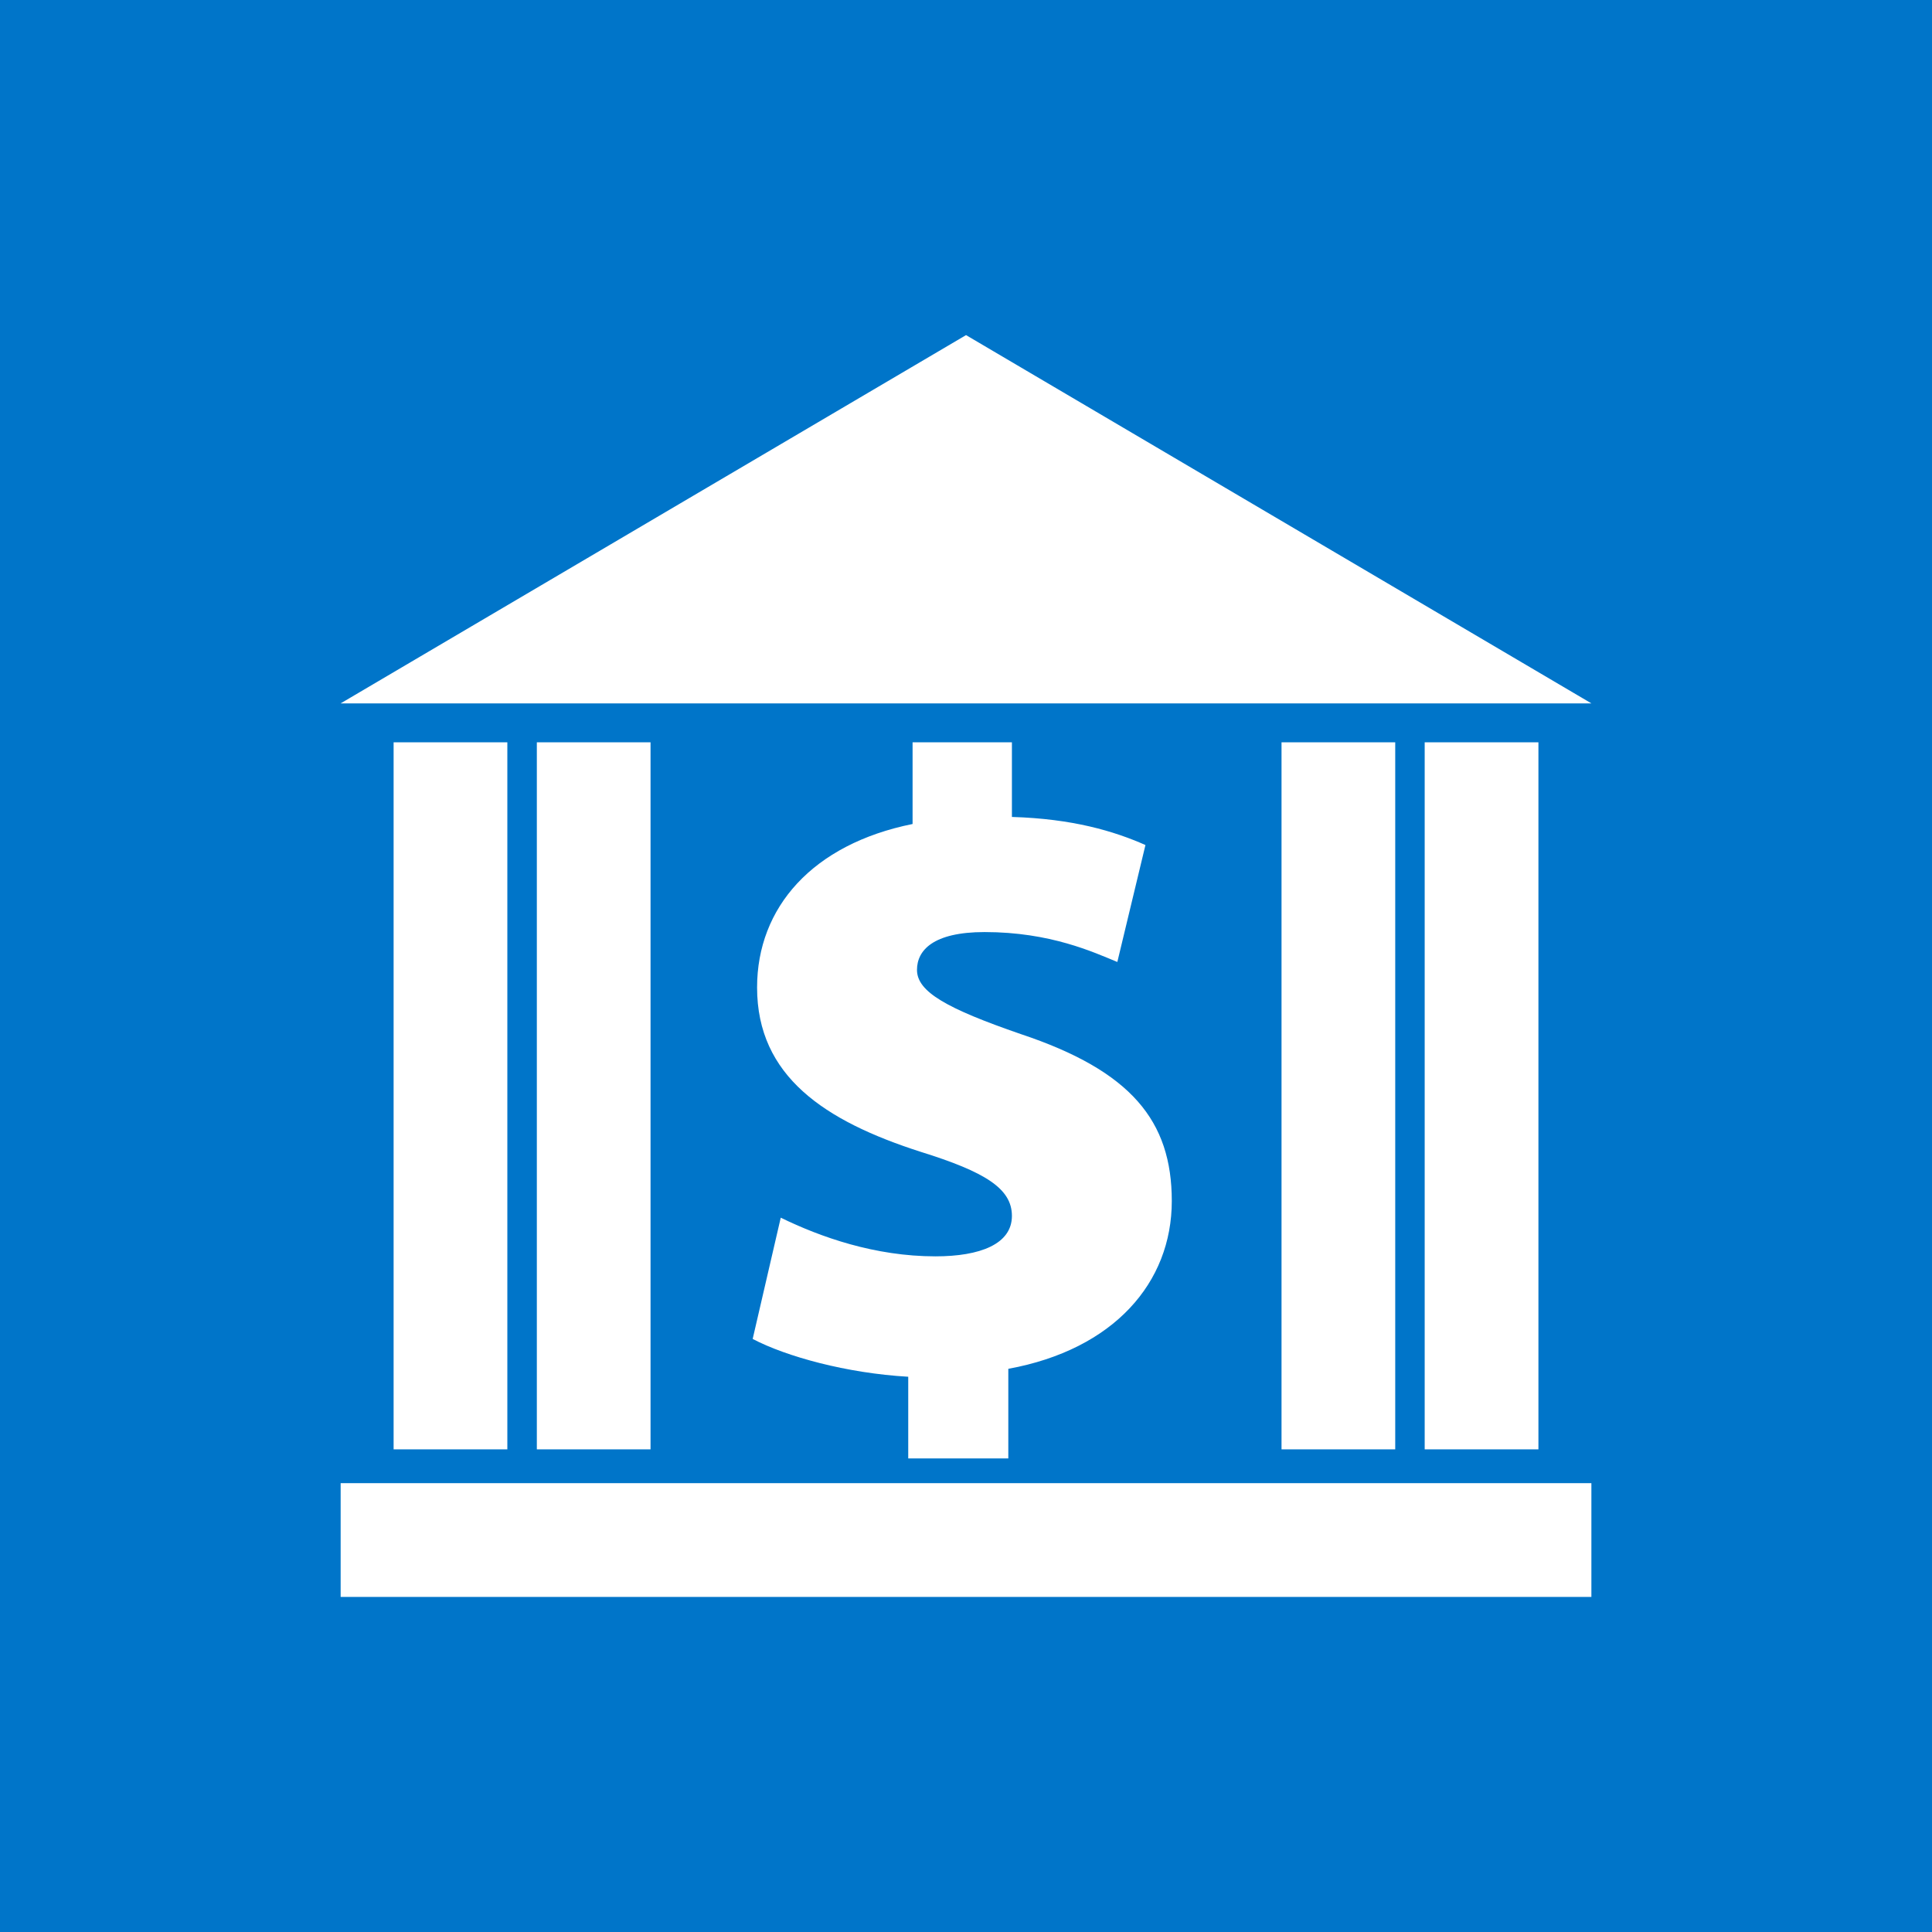 <?xml version="1.0" encoding="utf-8"?>
<!-- Generator: Adobe Illustrator 16.0.3, SVG Export Plug-In . SVG Version: 6.00 Build 0)  -->
<!DOCTYPE svg PUBLIC "-//W3C//DTD SVG 1.1//EN" "http://www.w3.org/Graphics/SVG/1.1/DTD/svg11.dtd">
<svg version="1.1" id="Layer_1" xmlns="http://www.w3.org/2000/svg" xmlns:xlink="http://www.w3.org/1999/xlink" x="0px" y="0px"
	 width="60px" height="60px" viewBox="0 0 60 60" enable-background="new 0 0 60 60" xml:space="preserve">
<rect y="0" fill="#0075C9" width="60" height="60"/>
<g>
	<polygon fill-rule="evenodd" clip-rule="evenodd" fill="#FFFFFF" points="49.422,21.844 30.001,10.407 10.579,21.844 	"/>
	<rect x="10.579" y="46.061" fill-rule="evenodd" clip-rule="evenodd" fill="#FFFFFF" width="38.843" height="3.533"/>
	<rect x="12.224" y="23.053" fill-rule="evenodd" clip-rule="evenodd" fill="#FFFFFF" width="3.532" height="21.958"/>
	<rect x="44.245" y="23.053" fill-rule="evenodd" clip-rule="evenodd" fill="#FFFFFF" width="3.532" height="21.958"/>
	<rect x="39.799" y="23.053" fill-rule="evenodd" clip-rule="evenodd" fill="#FFFFFF" width="3.531" height="21.958"/>
	<rect x="16.672" y="23.053" fill-rule="evenodd" clip-rule="evenodd" fill="#FFFFFF" width="3.531" height="21.958"/>
	<g>
		<path fill="#FFFFFF" d="M28.206,45.293v-2.537c-1.912-0.109-3.794-0.629-4.831-1.174l0.872-3.766
			c1.229,0.6,2.921,1.201,4.804,1.201c1.392,0,2.375-0.383,2.375-1.256c0-0.846-0.82-1.363-2.839-1.992
			c-2.975-0.955-5.075-2.346-5.075-5.102c0-2.484,1.72-4.449,4.829-5.077v-2.538h3.085v2.319c1.883,0.056,3.165,0.438,4.147,0.872
			L34.7,29.875c-0.736-0.301-2.074-0.929-4.122-0.929c-1.609,0-2.1,0.574-2.1,1.175c0,0.681,0.929,1.201,3.22,1.992
			c3.438,1.146,4.693,2.701,4.693,5.186c0,2.537-1.801,4.611-5.077,5.211v2.783H28.206z"/>
	</g>
</g>
</svg>
